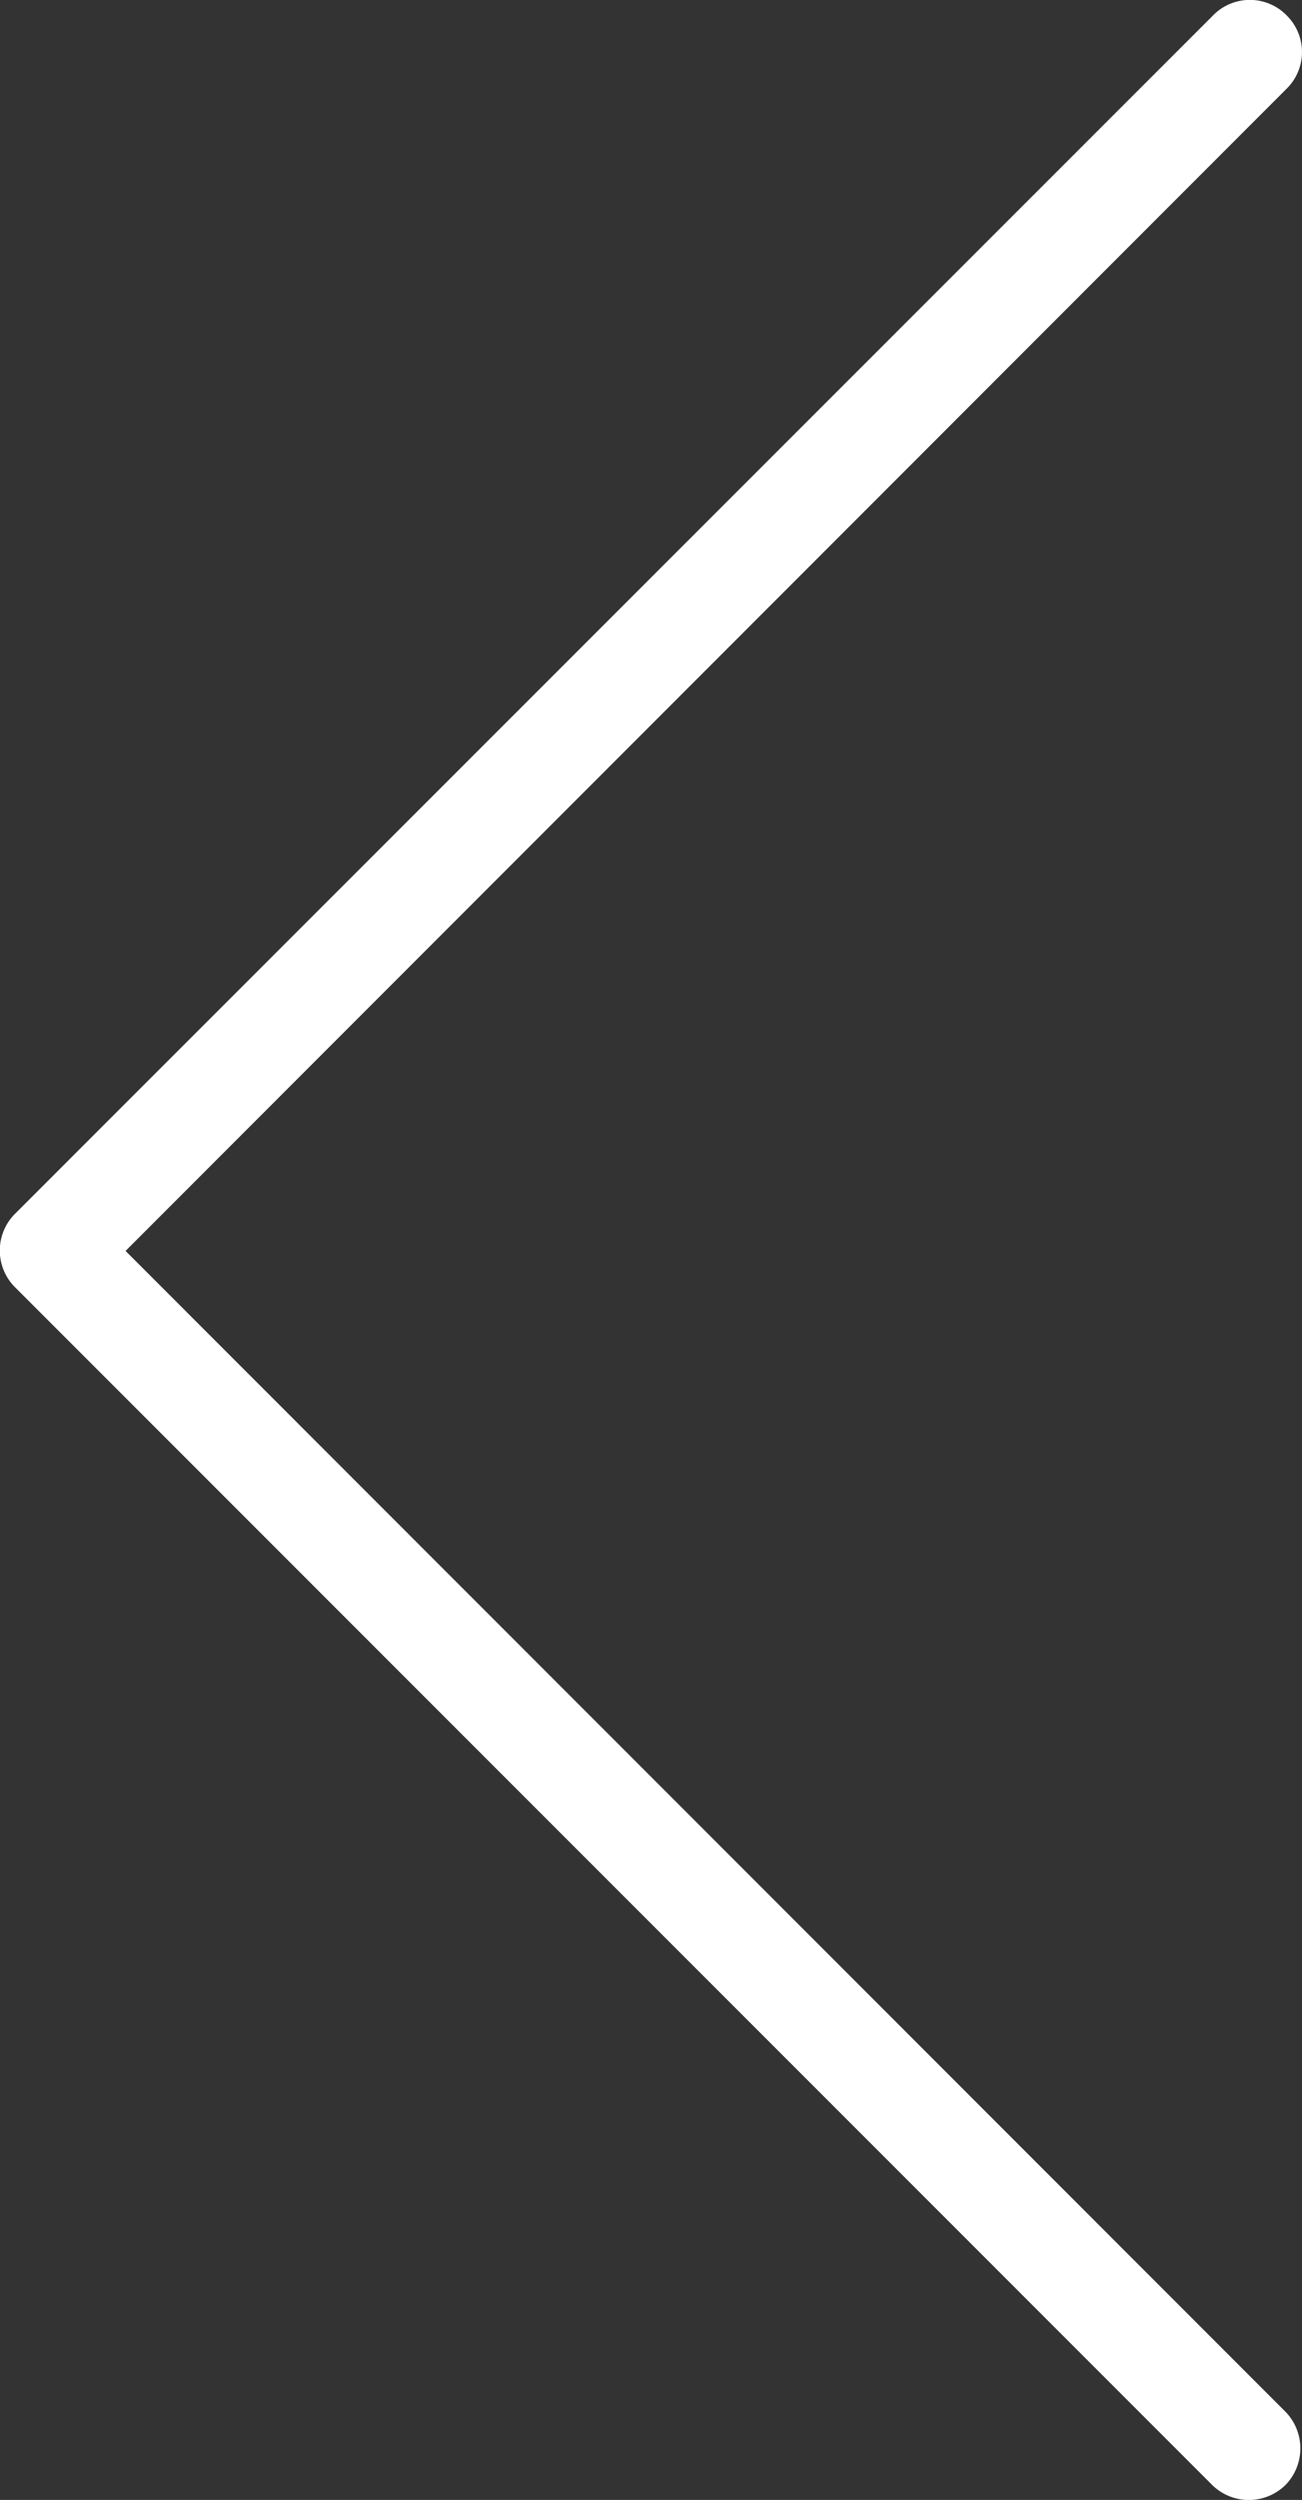 <svg xmlns="http://www.w3.org/2000/svg" width="10.836" height="20.796" viewBox="0 0 10.836 20.796">
  <rect x="0" y="0" width="10.836" height="20.796" fill="#333333" stroke="none"/>
  <g id="right-chevron_2_" data-name="right-chevron (2)" transform="translate(10.836 20.796) rotate(180)">
    <g id="Gruppe_37" data-name="Gruppe 37" transform="translate(0 0)">
      <path id="Pfad_9" data-name="Pfad 9" d="M10.71,10.087.744.121A.435.435,0,0,0,.133.129a.437.437,0,0,0,0,.6L9.791,10.39.133,20.053a.428.428,0,0,0-.009.611.428.428,0,0,0,.611.009l.009-.009L10.71,10.7A.432.432,0,0,0,10.71,10.087Z" fill="#fff"/>
    </g>
  </g>
</svg>
